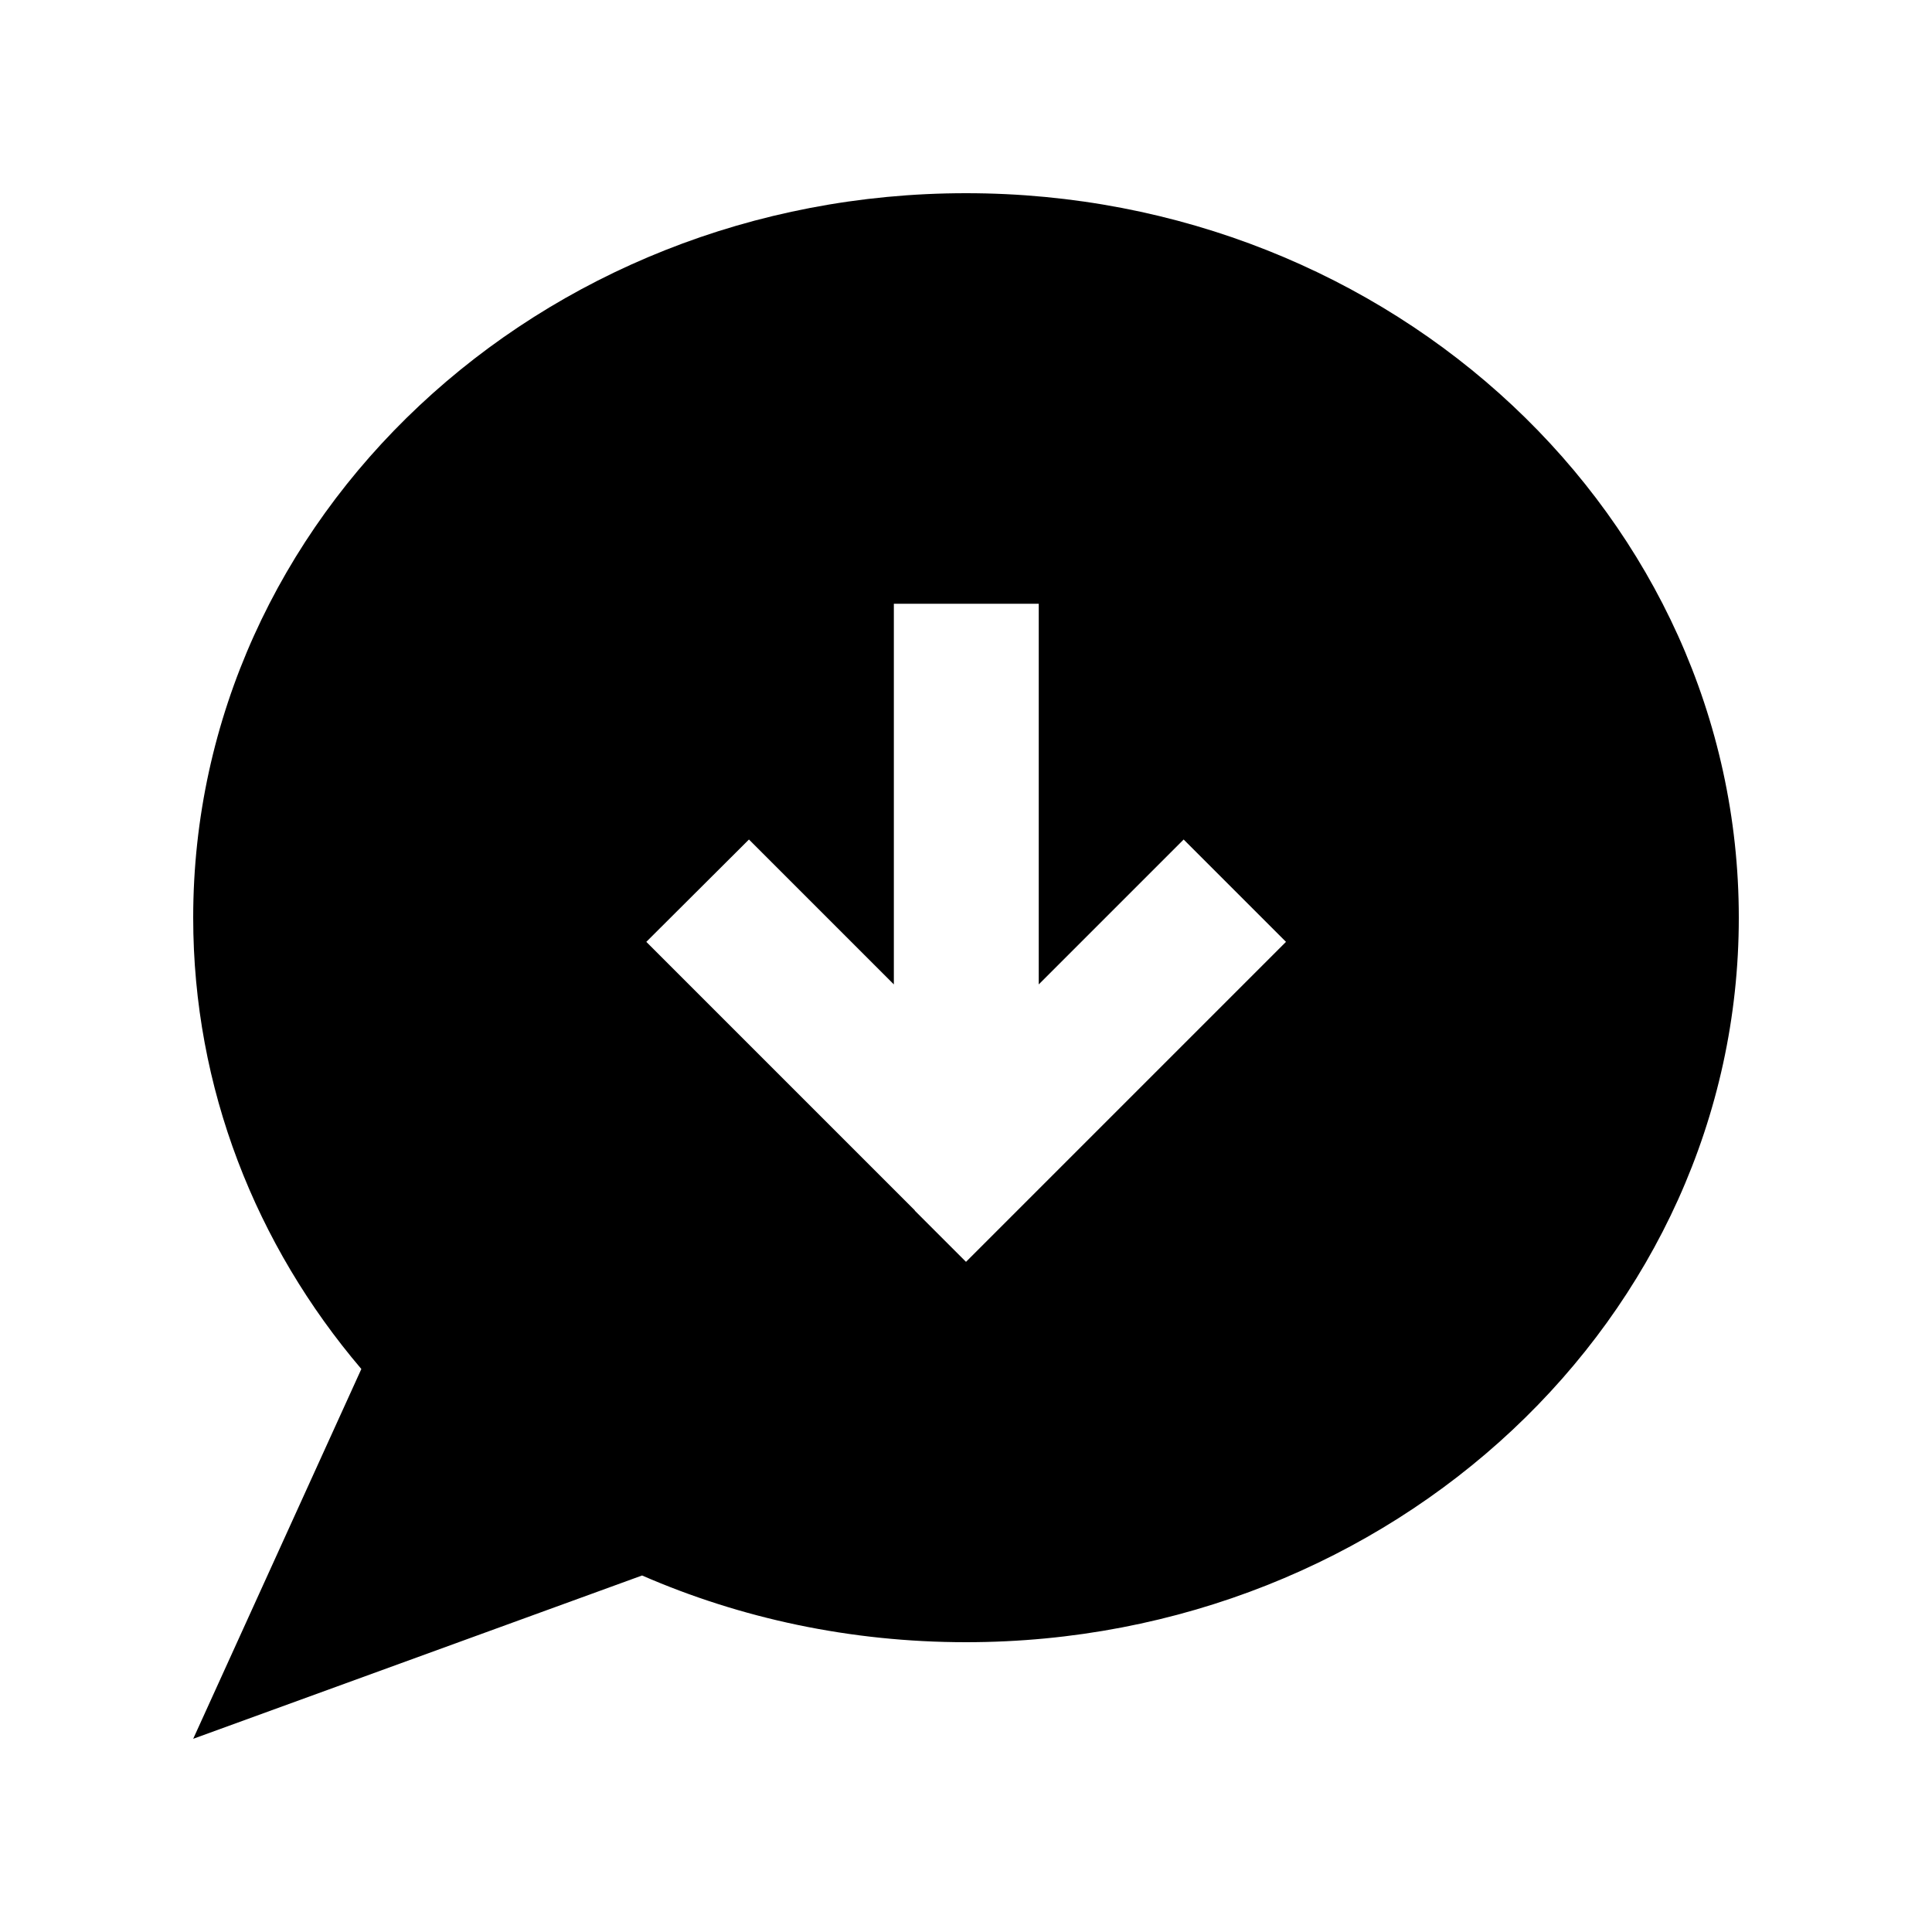 <svg xmlns="http://www.w3.org/2000/svg" viewBox="0 0 640 640"><!--! Font Awesome Pro 7.1.0 by @fontawesome - https://fontawesome.com License - https://fontawesome.com/license (Commercial License) Copyright 2025 Fonticons, Inc. --><path fill="currentColor" d="M576 304C576 436.5 461.4 544 320 544C281.7 544 245.3 536.1 212.7 521.9L64 576L119.7 453.5C84.8 412.5 64 360.5 64 304C64 171.5 178.6 64 320 64C461.4 64 576 171.5 576 304zM303 401L320 418C322.1 415.9 351.8 386.2 409 329L426 312L392.1 278.1C383.1 287.1 367.1 303.1 344.1 326.1L344.1 200L296.1 200L296.1 326.1C273.1 303.1 257.1 287.1 248.1 278.1L214.1 312C216.2 314.1 245.9 343.8 303.1 401z"/></svg>